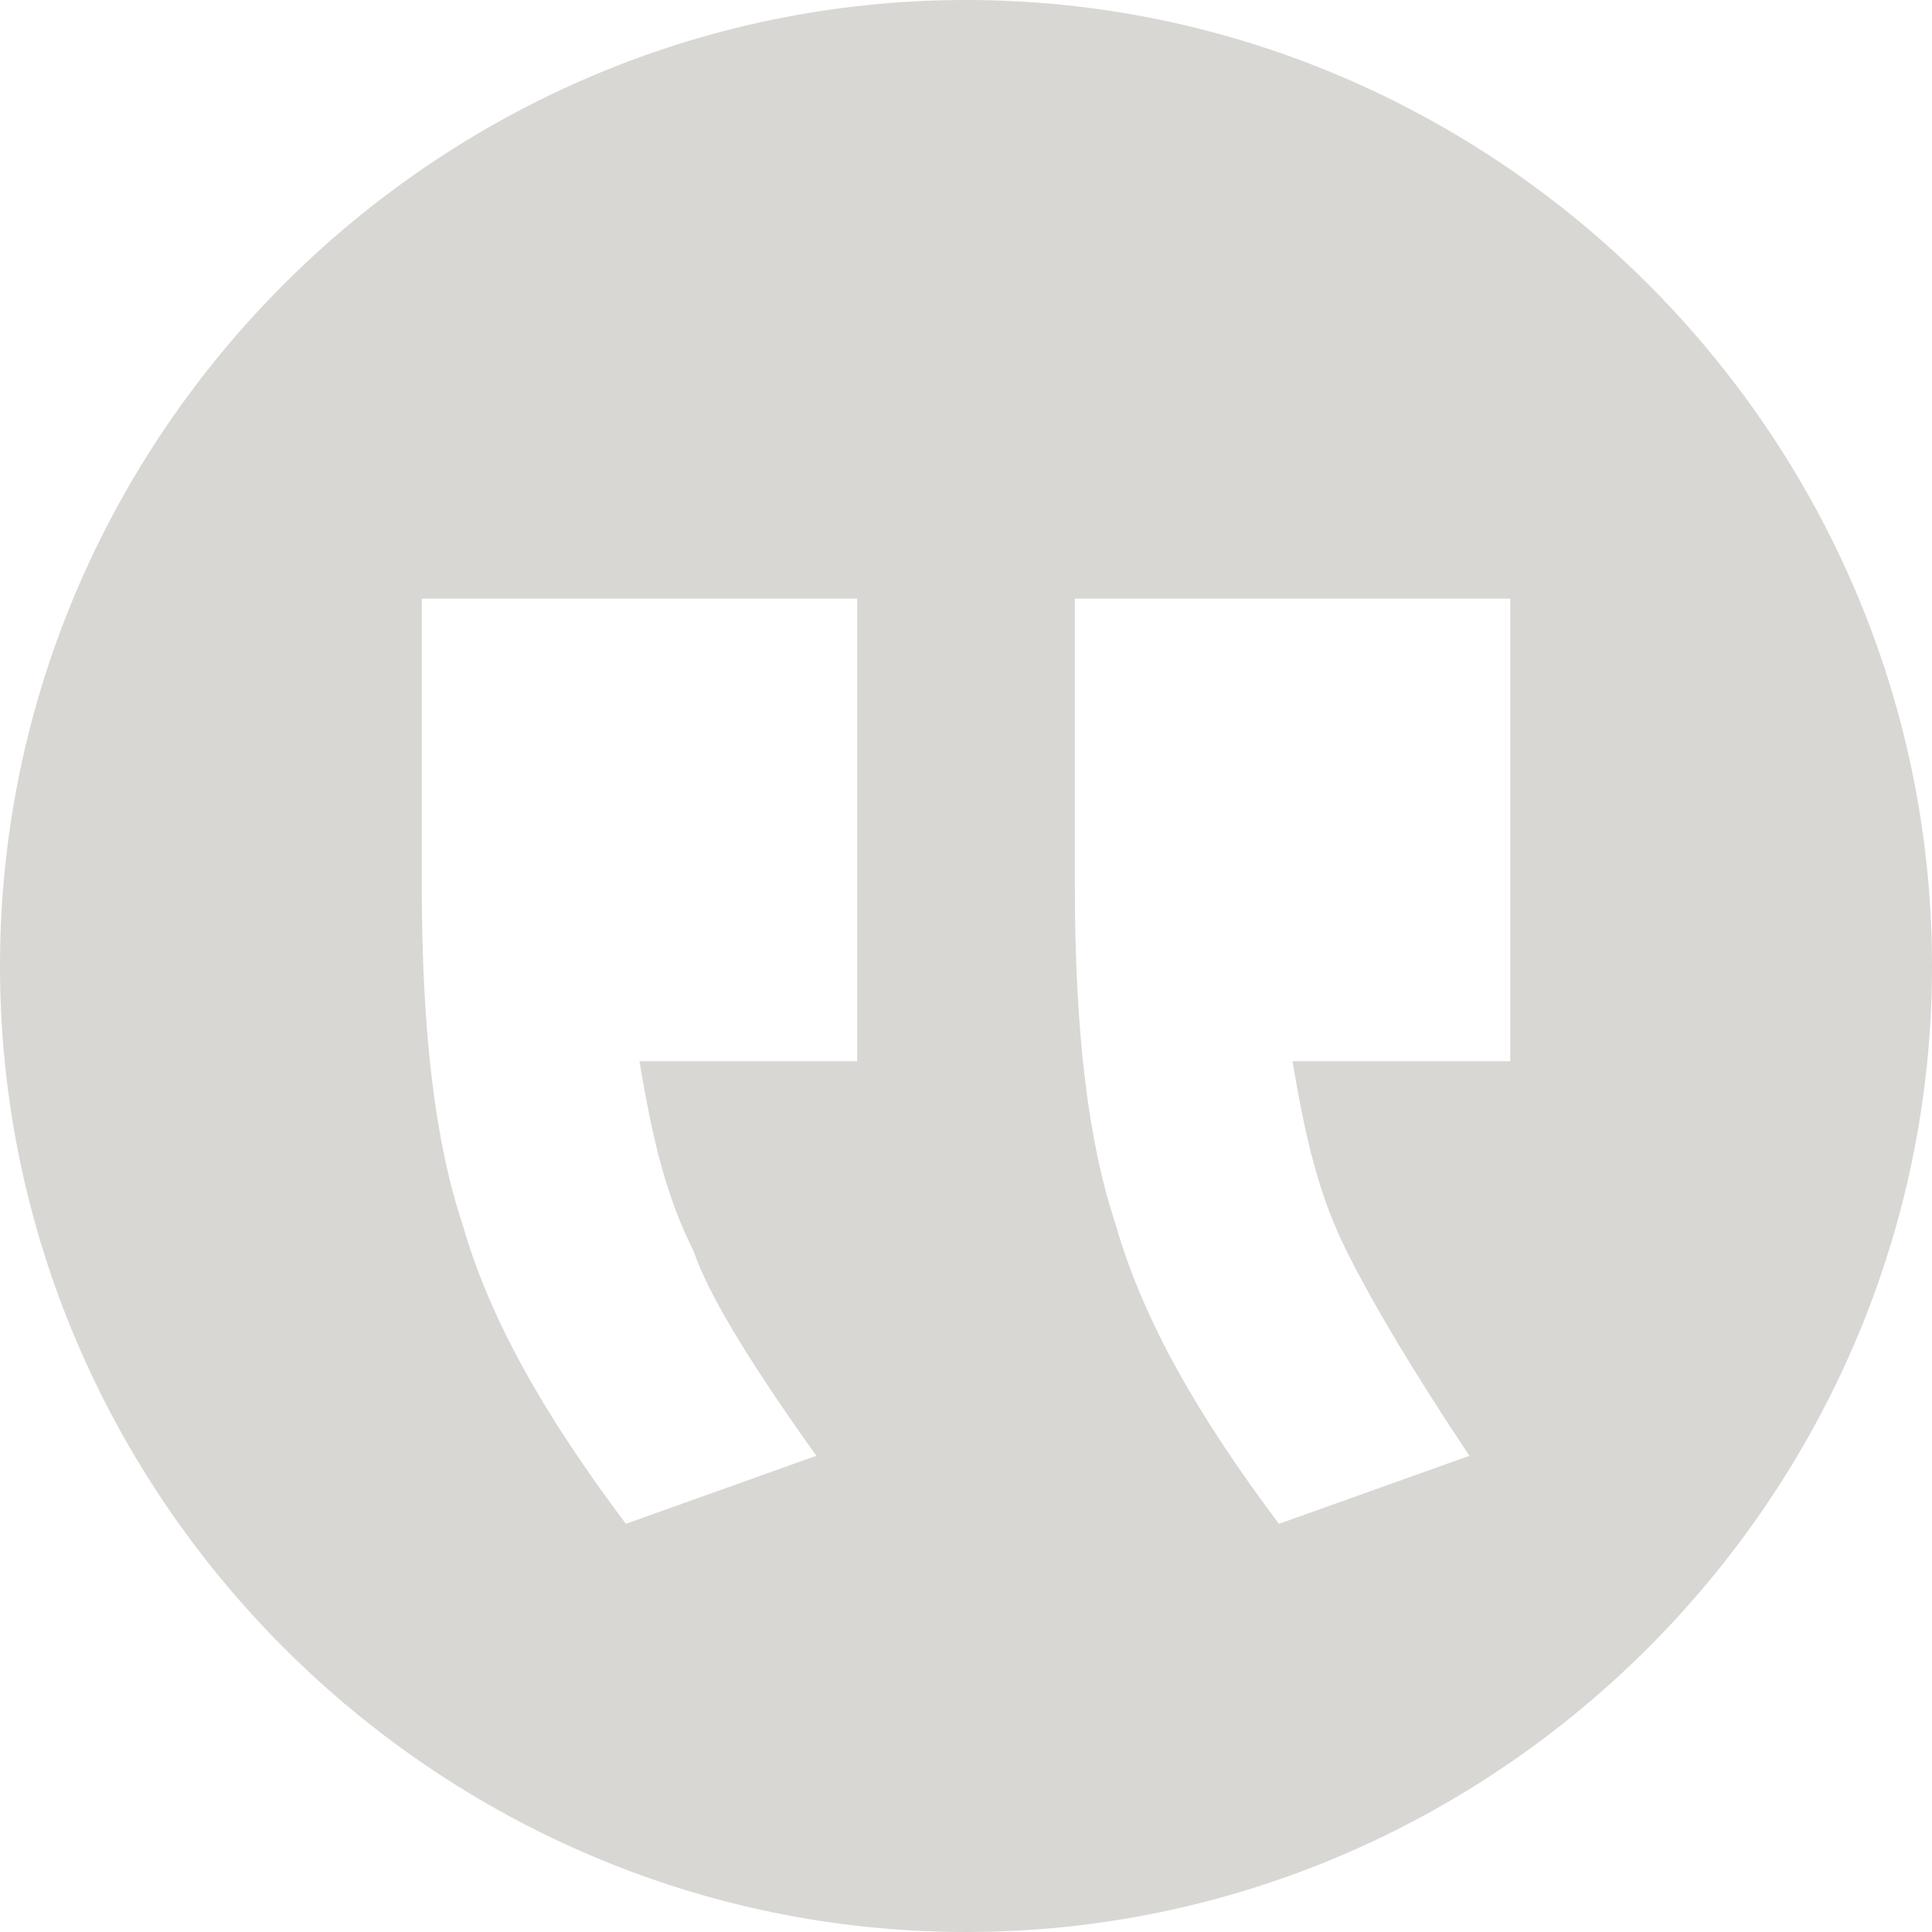 <?xml version="1.0" encoding="utf-8"?>
<!-- Generator: Adobe Illustrator 25.4.1, SVG Export Plug-In . SVG Version: 6.00 Build 0)  -->
<svg version="1.1" id="Calque_1" xmlns="http://www.w3.org/2000/svg" xmlns:xlink="http://www.w3.org/1999/xlink" x="0px" y="0px"
	 viewBox="0 0 14.2 14.2" style="enable-background:new 0 0 14.2 14.2;" xml:space="preserve">
<style type="text/css">
	.st0{fill:#D8D7D4;}
</style>
<path class="st0" d="M7.1,0C3.2,0,0,3.2,0,7.1c0,3.9,3.2,7.1,7.1,7.1c3.9,0,7.1-3.2,7.1-7.1C14.2,3.2,11,0,7.1,0z M6.3,7.8H4.7
	c0.1,0.6,0.2,1,0.4,1.4C5.2,9.5,5.5,10,6,10.7l-1.4,0.5C4,10.4,3.6,9.7,3.4,9C3.2,8.4,3.1,7.6,3.1,6.5V4.4h3.2V7.8z M11.1,7.8H9.5
	c0.1,0.6,0.2,1,0.4,1.4c0.2,0.4,0.5,0.9,0.9,1.5l-1.4,0.5c-0.6-0.8-1-1.5-1.2-2.2C8,8.4,7.9,7.6,7.9,6.5V4.4h3.2V7.8z"/>
</svg>
